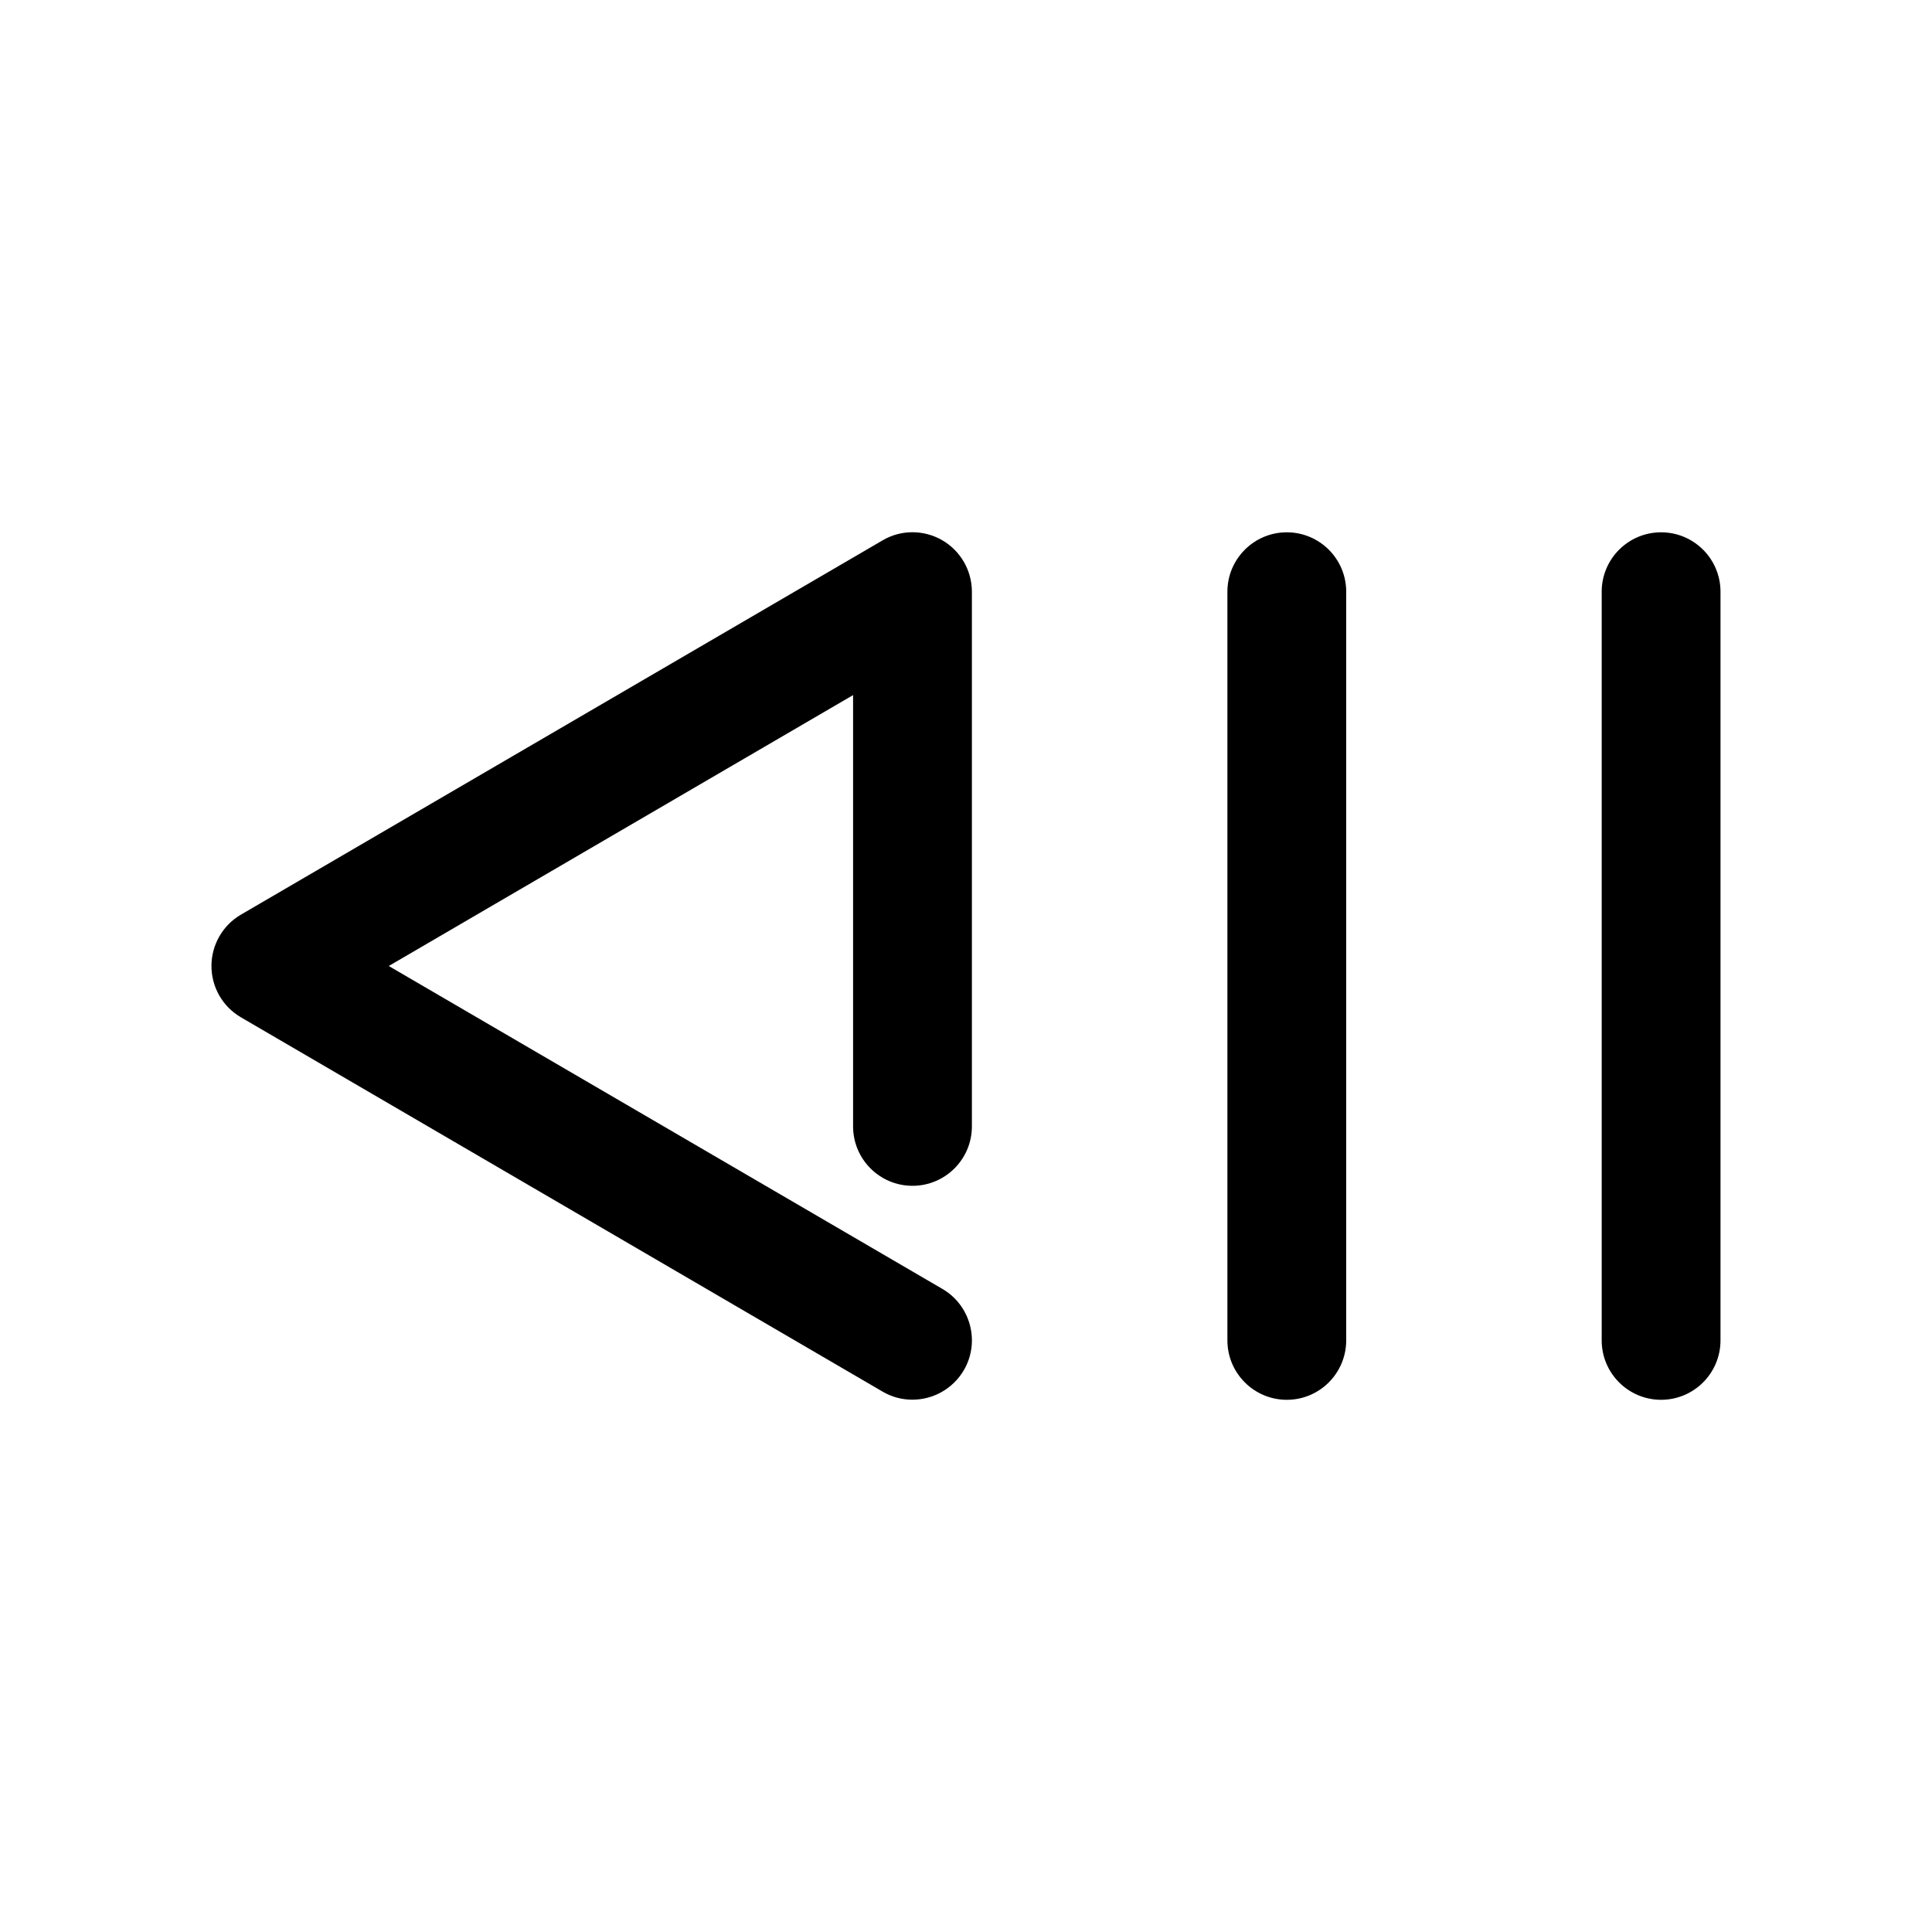 <?xml version="1.0" encoding="UTF-8"?>
<!-- The Best Svg Icon site in the world: iconSvg.co, Visit us! https://iconsvg.co -->
<svg fill="#000000" width="800px" height="800px" version="1.1" viewBox="144 144 512 512" xmlns="http://www.w3.org/2000/svg">
 <g>
  <path d="m377.89 512.79c2.519 1.48 5.227 2.141 7.902 2.141 5.414 0 10.676-2.801 13.633-7.809 4.375-7.496 1.828-17.16-5.668-21.539l-146.73-85.582 123.05-71.793v114.3c0 8.691 7.055 15.742 15.742 15.742 8.691 0 15.742-7.055 15.742-15.742v-141.7c0-5.637-3.023-10.863-7.902-13.664-4.879-2.805-10.926-2.805-15.773 0.059l-170.04 99.188c-4.82 2.805-7.809 8-7.809 13.605s2.961 10.77 7.809 13.602z"/>
  <path d="m500.76 499.19v-198.38c0-8.691-7.055-15.742-15.742-15.742-8.691 0-15.742 7.055-15.742 15.742v198.41c0 8.691 7.055 15.742 15.742 15.742s15.742-7.051 15.742-15.773z"/>
  <path d="m599.95 300.81c0-8.691-7.055-15.742-15.742-15.742-8.691 0-15.742 7.055-15.742 15.742v198.41c0 8.691 7.055 15.742 15.742 15.742 8.691 0 15.742-7.055 15.742-15.742z"/>
 </g>
</svg>